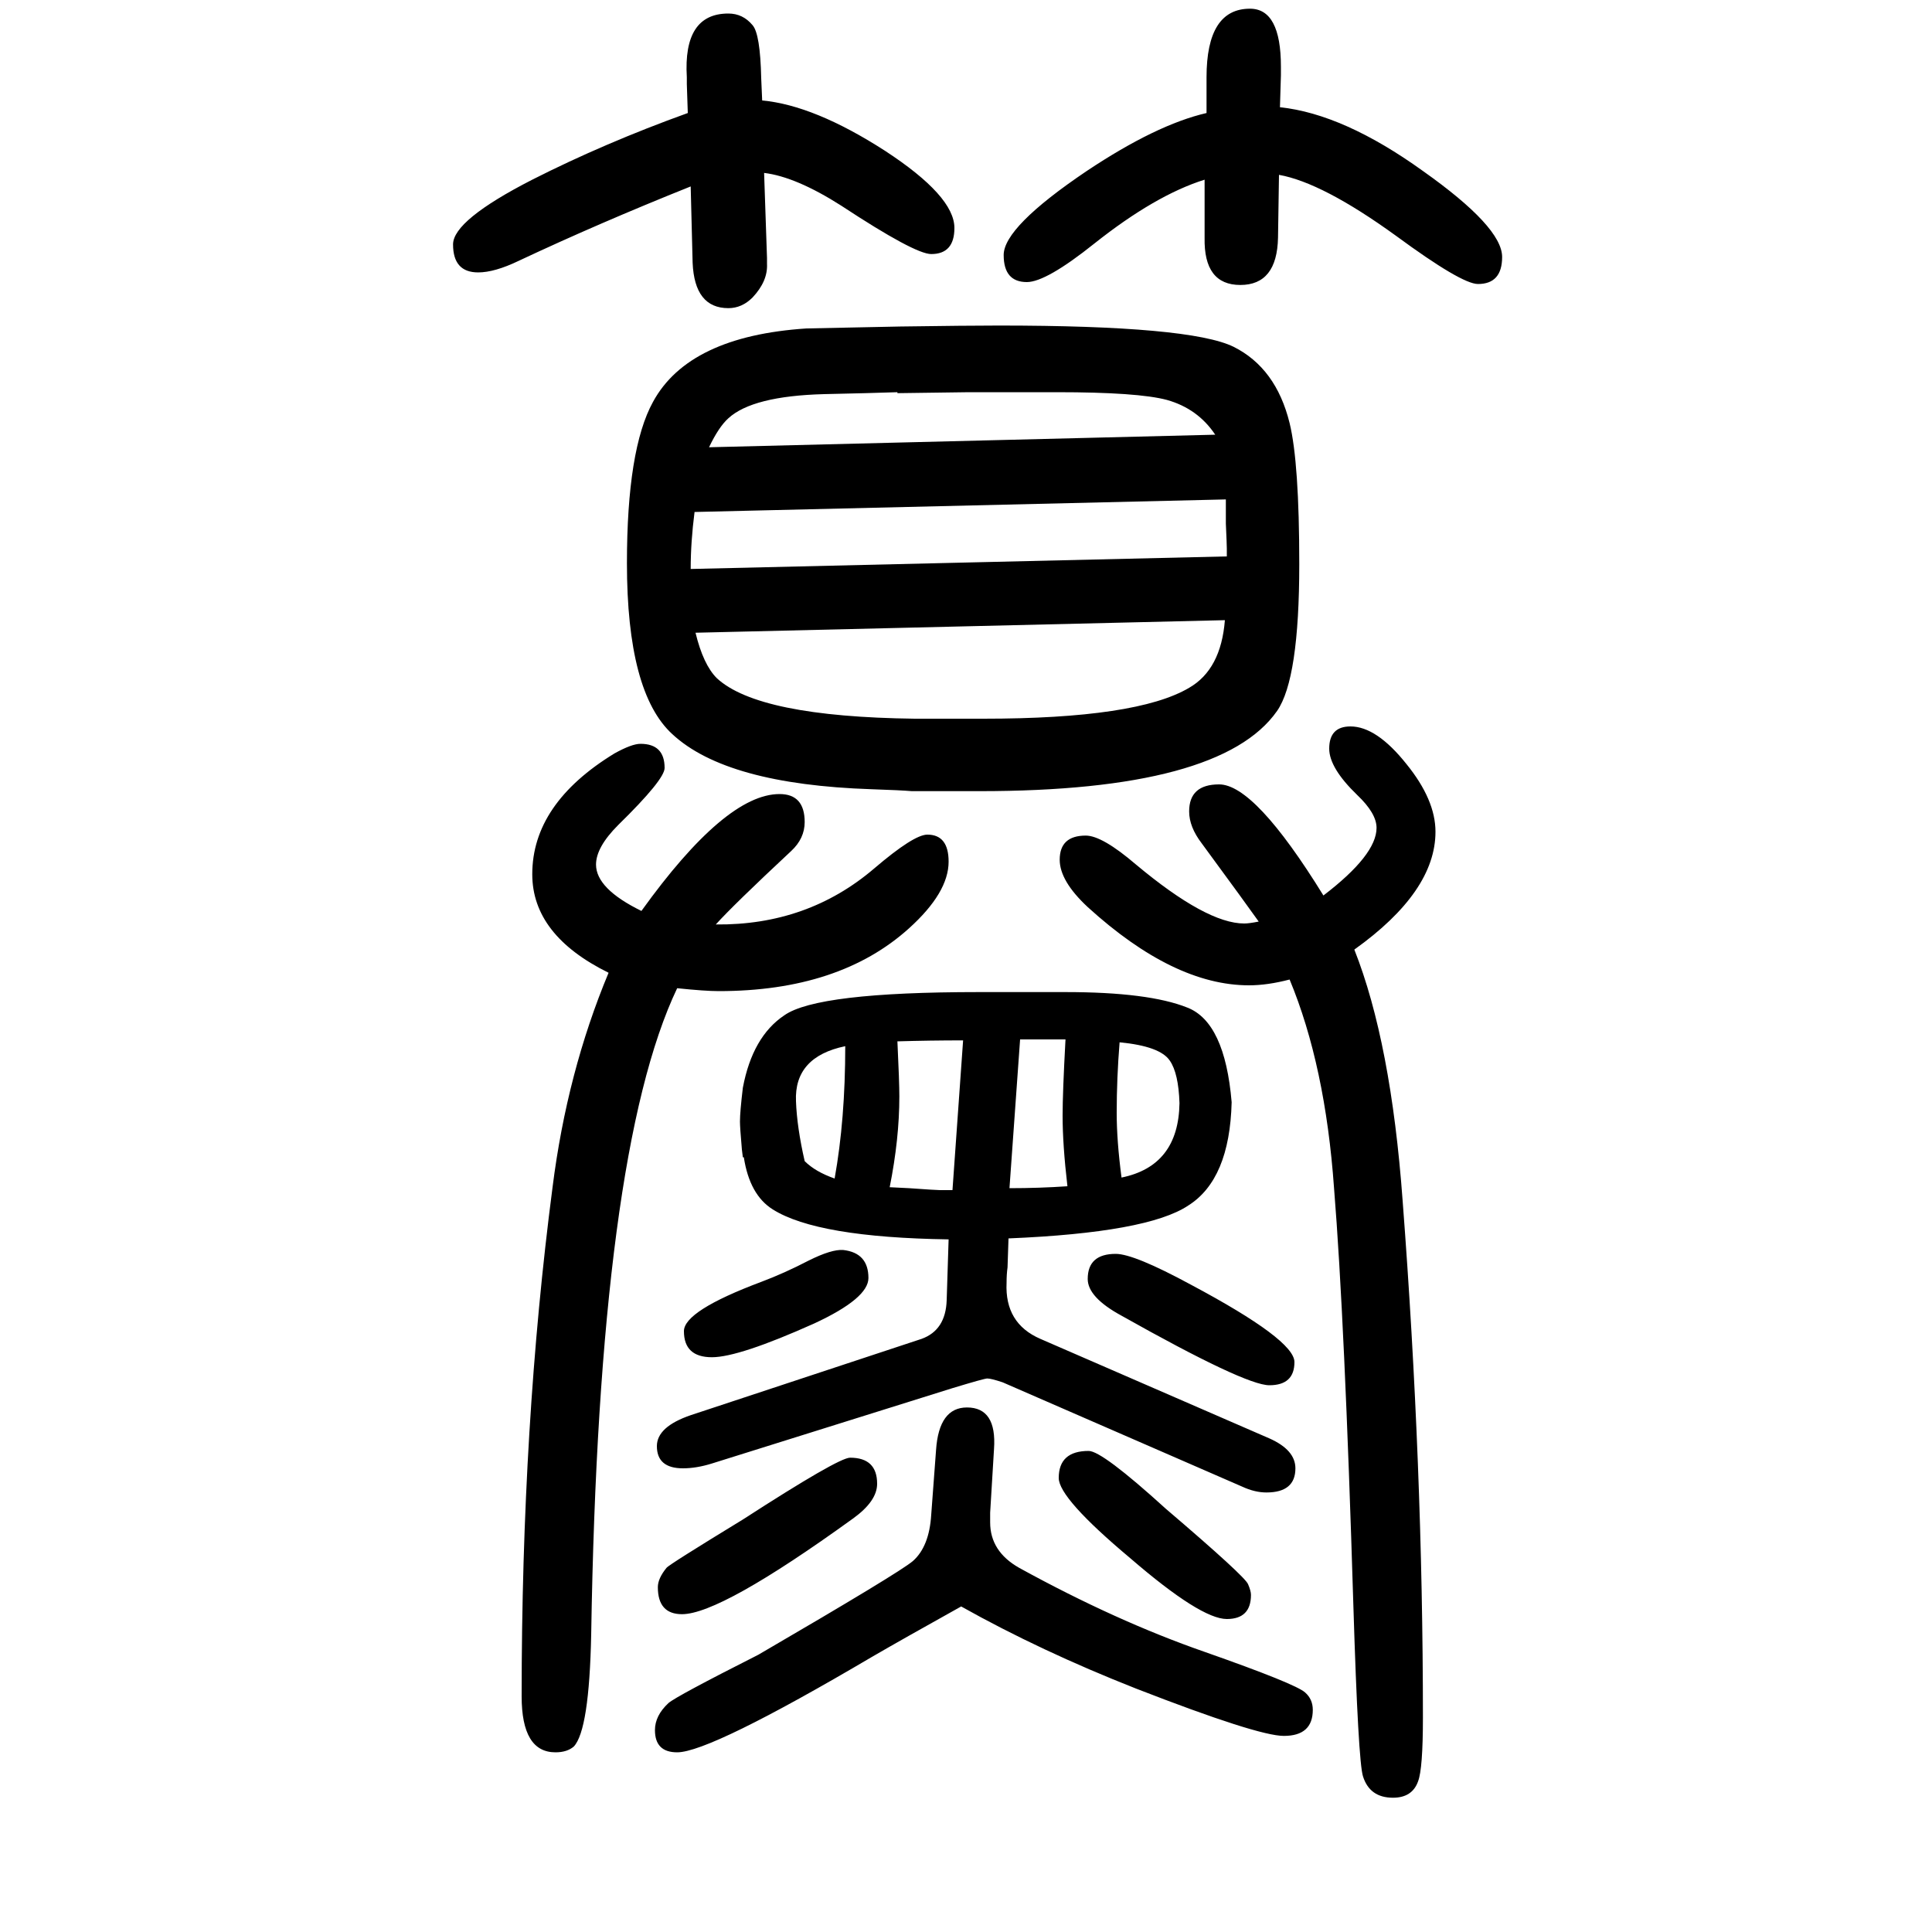 <svg xmlns="http://www.w3.org/2000/svg" xmlns:xlink="http://www.w3.org/1999/xlink" height="100" width="100" version="1.1"><path d="M701 627q-81 -170 -89 -669q-2 -99 -18 -116q-7 -6 -19 -6q-35 0 -35 58q0 282 32 527q15 119 58 222q-79 39 -79 102q0 73 85 125q18 10 27 10q25 0 25 -25q0 -12 -48 -59q-23 -23 -23 -41q0 -25 47 -48q87 121 143 121q26 0 26 -29q0 -17 -14 -30q-60 -56 -78 -76
q95 -1 164 58q41 35 55 35q22 0 22 -28q0 -32 -41 -69q-72 -65 -197 -65q-14 0 -43 3zM770 452h-1l-1 8q-2 23 -2 29q0 10 3 35q10 53 43 75q34 24 201 24h90q86 0 126 -16q39 -15 46 -98q-2 -80 -45 -107q-42 -28 -186 -34l-1 -30q-1 -7 -1 -16q-2 -42 35 -58l237 -103
q27 -12 27 -31q0 -25 -30 -25q-12 0 -25 6l-248 108q-12 4 -16 4q-3 0 -36 -10l-249 -78q-16 -5 -30 -5q-27 0 -27 23q0 20 35 32l239 79q25 9 26 40l2 63q-136 2 -182 31q-24 15 -30 54zM833 448q11 -11 31 -18q11 61 11 137q-53 -11 -51 -57q1 -27 9 -62zM1221 508
q-1 31 -10 44q-10 15 -52 19q-3 -37 -3 -73q0 -29 5 -67q59 12 60 77zM1105 422q-5 43 -5 73q0 24 3 79h-47l-11 -154q31 0 60 2zM986 418l11 155q-34 0 -68 -1q2 -42 2 -57q0 -44 -10 -94l20 -1q28 -2 32 -2h13zM944 831q-12 1 -42 2q-150 5 -206 57q-47 43 -47 177
q0 118 27 167q37 68 159 76q5 0 97 2q70 1 102 1q198 0 243 -22q44 -22 58 -79q10 -41 10 -146q0 -119 -23 -152q-58 -83 -308 -83h-70zM1258 1200q-18 27 -50 36q-30 8 -114 8h-91l-74 -1v1q-29 -1 -76 -2q-74 -2 -99 -25q-10 -9 -20 -30zM1269 1133l-550 -13
q-4 -31 -4 -59l555 13v8q0 4 -1 26v25zM1268 1008l-548 -13q8 -33 22 -47q43 -40 205 -42h39h32q159 0 213 32q33 19 37 70zM1335 636q-23 -6 -42 -6q-78 0 -167 81q-29 27 -29 49q0 25 27 25q17 0 52 -30q73 -61 112 -61q5 0 15 2q-12 17 -59 81q-13 17 -13 33q0 28 31 28
q37 0 108 -115q55 42 55 70q0 15 -20 34q-29 28 -29 48q0 23 22 23q27 0 58 -39q30 -37 30 -70q0 -62 -84 -122q38 -96 50 -260q21 -275 21 -535q0 -53 -5 -66q-6 -17 -26 -17q-24 0 -31 22q-5 15 -10 177q-9 296 -20 432q-9 127 -46 216zM789 1546q54 -5 127 -52
q72 -47 72 -80q0 -27 -24 -27q-17 0 -93 50q-47 30 -80 34l3 -88v-6q1 -18 -15 -35q-11 -11 -25 -11q-35 0 -37 47l-2 79q-95 -38 -178 -77q-25 -12 -42 -12q-26 0 -26 29q0 25 82 67q75 38 161 69l-1 30v7q-4 66 43 66q15 0 25 -12q8 -9 9 -55zM1325 1539q66 -7 148 -66
q82 -58 82 -89q0 -28 -25 -28q-17 0 -85 50q-76 55 -121 63l-1 -65q-1 -49 -39 -49t-37 49v60q-51 -16 -114 -66q-50 -40 -70 -40q-24 0 -24 28q0 29 86 87q72 48 124 60v37q0 71 45 71q32 0 32 -60v-5v-4zM873 356q26 -3 26 -29q0 -21 -56 -47q-78 -35 -106 -35
q-29 0 -29 27q0 21 80 51q24 9 49 22q24 12 36 11zM880 141q28 0 28 -27q0 -18 -25 -36q-137 -99 -177 -99q-25 0 -25 28q0 9 9 20q2 3 79 50q99 64 111 64zM1155 352q19 0 78 -32q107 -57 107 -80q0 -24 -26 -24q-25 0 -153 72q-35 19 -35 38q0 26 29 26zM995 -13
q-61 -34 -92 -52q-168 -99 -202 -99q-23 0 -23 23q0 15 14 28q8 7 93 50q146 85 160 97q17 15 19 48l5 67q3 44 32 44q31 0 28 -43l-4 -66v-10q0 -30 30 -47q100 -55 192 -87q94 -33 104 -42q8 -7 8 -18q0 -27 -30 -27q-27 0 -153 49q-99 39 -181 85zM1127 148q14 0 80 -60
q82 -70 85 -78q3 -7 3 -11q0 -25 -25 -25q-27 0 -100 63q-74 62 -74 83q0 28 31 28z" style="" transform="scale(0.05 -0.05) translate(0 -1650)"/></svg>